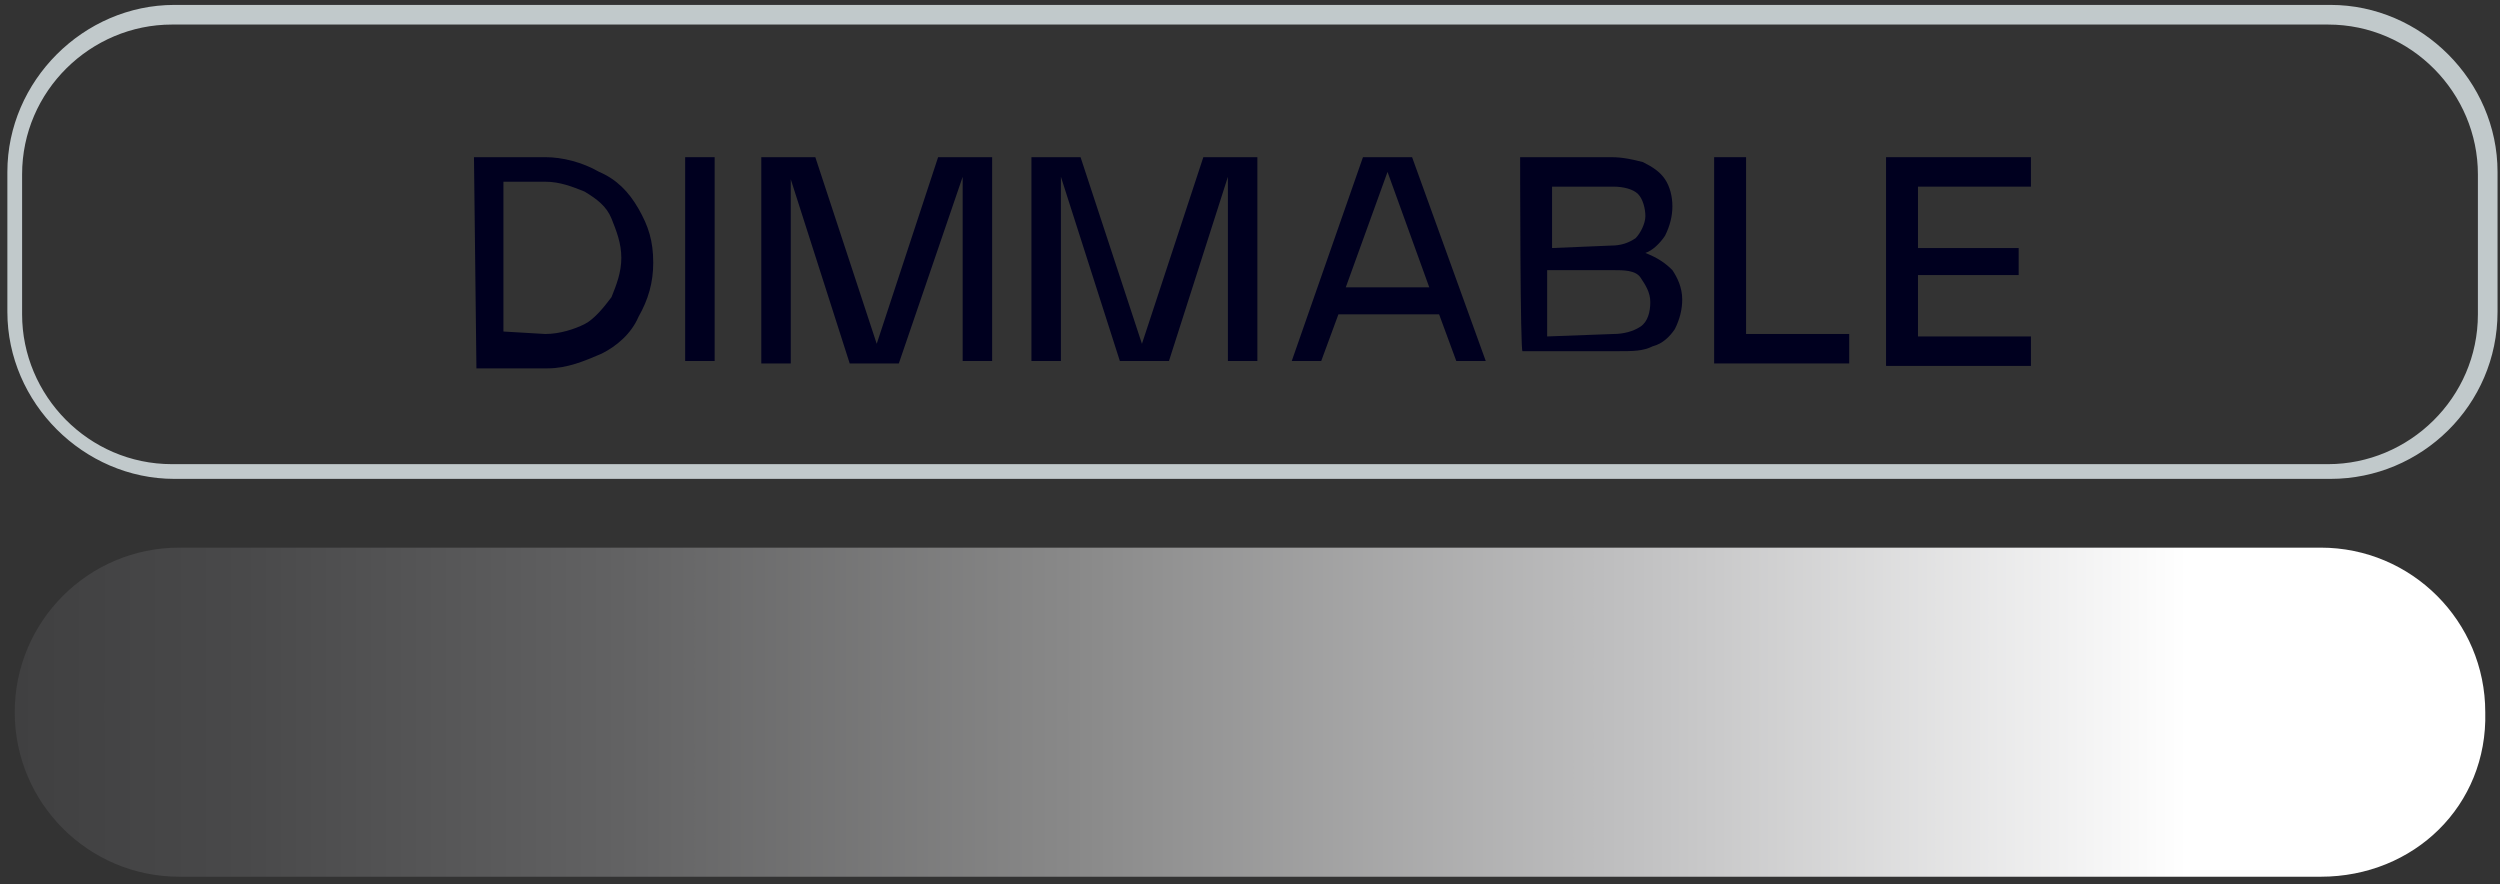 <?xml version="1.0" encoding="utf-8"?>
<!-- Generator: Adobe Illustrator 25.4.6, SVG Export Plug-In . SVG Version: 6.00 Build 0)  -->
<svg version="1.1" id="Layer_1" xmlns="http://www.w3.org/2000/svg" xmlns:xlink="http://www.w3.org/1999/xlink" x="0px" y="0px"
	 viewBox="0 0 101.8 36" style="enable-background:new 0 0 101.8 36;" xml:space="preserve">
<rect x="0" y="0" width="101.8" height="36" fill="#333333" stroke="none"/>
<style type="text/css">
	.st0{fill:url(#SVGID_1_);}
	.st1{fill:#C1C9CB;}
	.st2{fill:#00001F;}
</style>
<linearGradient id="SVGID_1_" gradientUnits="userSpaceOnUse" x1="0.634" y1="674.968" x2="101.236" y2="674.968" gradientTransform="matrix(1 0 0 1 0 -646)">
	<stop  offset="0" style="stop-color:#404041"/>
	<stop  offset="9.237228e-02" style="stop-color:#49494A"/>
	<stop  offset="0.244" style="stop-color:#626263"/>
	<stop  offset="0.438" style="stop-color:#8B8B8B"/>
	<stop  offset="0.661" style="stop-color:#C2C2C3"/>
	<stop  offset="0.879" style="stop-color:#FFFFFF"/>
</linearGradient>
<path class="st0" d="M94.5,35.7H7.3c-3.7,0-6.7-3-6.7-6.7l0,0c0-3.7,3-6.7,6.7-6.7h87.2c3.7,0,6.7,3,6.7,6.7l0,0
	C101.3,32.8,98.3,35.7,94.5,35.7z"/>
<path class="st1" d="M94.9,19.5H7.1c-3.7,0-6.8-3.1-6.8-6.8V7c0-3.7,3.1-6.8,6.8-6.8h87.8c3.7,0,6.8,3.1,6.8,6.8v5.7
	C101.7,16.5,98.6,19.5,94.9,19.5z M7,1C3.7,1,0.9,3.7,0.9,7.1v5.7c0,3.3,2.7,6.1,6.1,6.1h87.8c3.3,0,6.1-2.7,6.1-6.1V7.1
	c0-3.3-2.7-6.1-6.1-6.1H7z"/>
<g>
	<g>
		<g>
			<path class="st2" d="M19.3,6.4h2.9c0.7,0,1.5,0.2,2.2,0.6c0.7,0.3,1.2,0.8,1.6,1.5c0.4,0.7,0.6,1.3,0.6,2.2
				c0,0.8-0.2,1.5-0.6,2.2c-0.3,0.7-0.9,1.2-1.5,1.5c-0.7,0.3-1.4,0.6-2.2,0.6h-2.9L19.3,6.4L19.3,6.4z M22.2,13.6
				c0.6,0,1.2-0.2,1.6-0.4s0.8-0.7,1.1-1.1c0.2-0.5,0.4-1,0.4-1.6s-0.2-1.1-0.4-1.6s-0.6-0.8-1.1-1.1c-0.5-0.2-1-0.4-1.6-0.4h-1.7
				v6.1L22.2,13.6L22.2,13.6z"/>
			<path class="st2" d="M27.9,6.4h1.2v8.3h-1.2V6.4z"/>
			<path class="st2" d="M31,6.4h2.2l2.5,7.6l2.5-7.6h2.2v8.3h-1.2V7.2l-2.6,7.6h-2l-2.4-7.5v7.5H31C31,14.8,31,6.4,31,6.4z"/>
			<path class="st2" d="M41.8,6.4H44l2.5,7.6L49,6.4h2.2v8.3H50V7.2l-2.4,7.5h-2l-2.4-7.5v7.5H42V6.4H41.8z"/>
			<path class="st2" d="M55.5,6.4h2l3,8.3h-1.2l-0.7-1.9h-4.1l-0.7,1.9h-1.2L55.5,6.4z M58.2,11.7L56.5,7l-1.7,4.7H58.2z"/>
			<path class="st2" d="M61.9,6.4h3.7c0.5,0,0.9,0.1,1.3,0.2c0.4,0.2,0.7,0.4,0.9,0.7C68,7.6,68.1,8,68.1,8.4c0,0.4-0.1,0.8-0.3,1.2
				c-0.2,0.3-0.5,0.6-0.8,0.7c0.5,0.2,0.8,0.4,1.1,0.7c0.2,0.3,0.4,0.7,0.4,1.2c0,0.4-0.1,0.8-0.3,1.2c-0.2,0.3-0.5,0.6-0.9,0.7
				c-0.4,0.2-0.8,0.2-1.4,0.2H62C61.9,14.5,61.9,6.4,61.9,6.4z M65.6,10c0.4,0,0.7-0.1,1-0.3C66.8,9.5,67,9.1,67,8.8
				c0-0.3-0.1-0.7-0.3-0.9c-0.2-0.2-0.6-0.3-1-0.3h-2.5v2.5L65.6,10L65.6,10z M65.7,13.6c0.4,0,0.8-0.1,1.1-0.3s0.4-0.6,0.4-1
				s-0.2-0.7-0.4-1S66.1,11,65.7,11H63v2.7L65.7,13.6L65.7,13.6z"/>
			<path class="st2" d="M69.9,6.4h1.2v7.2h4.2v1.2h-5.5V6.4H69.9z"/>
			<path class="st2" d="M76.8,6.4h5.9v1.2h-4.6v2.5h4.1v1.1h-4.1v2.5h4.6v1.2h-5.9V6.4z"/>
		</g>
	</g>
</g>
</svg>
